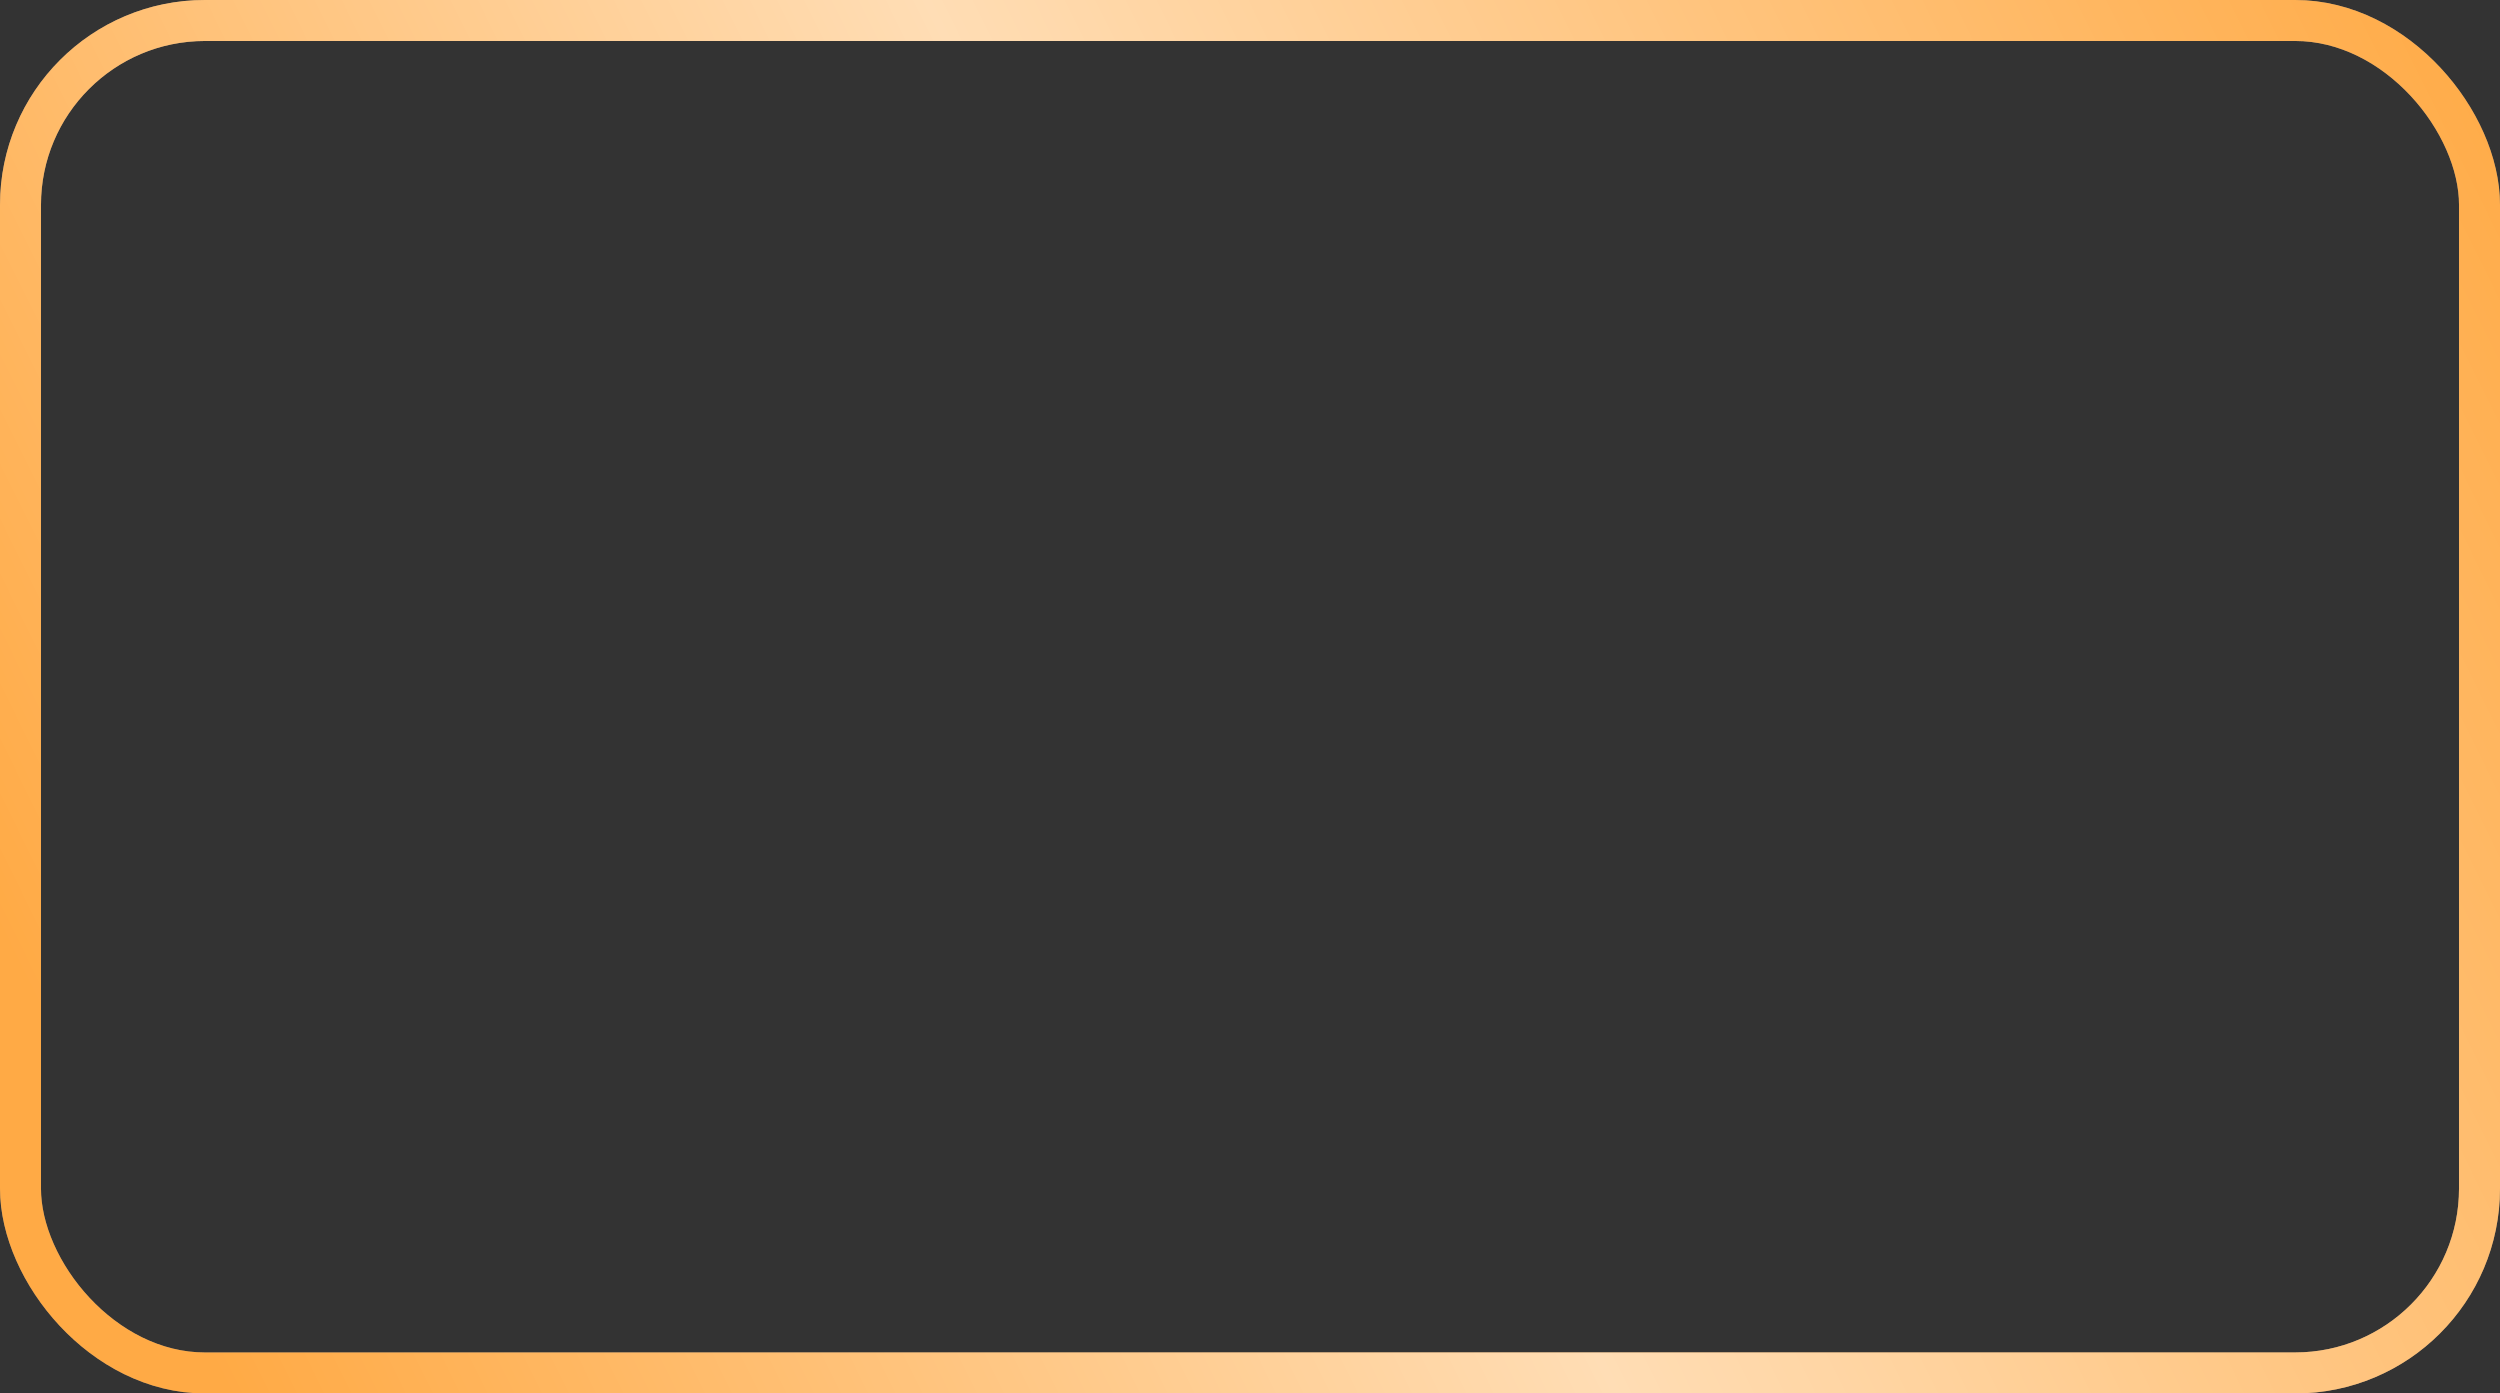 <?xml version="1.0" encoding="UTF-8"?> <svg xmlns="http://www.w3.org/2000/svg" width="61" height="34" viewBox="0 0 61 34" fill="none"><rect x="0" y="0" width="61" height="34" fill="#333333" stroke="none"/><rect x="0.5" y="0.5" width="60" height="33" rx="4.5" stroke="#707070"></rect><rect x="0.5" y="0.5" width="60" height="33" rx="4.5" stroke="#FFAA45"></rect><rect x="0.5" y="0.5" width="60" height="33" rx="4.5" stroke="url(#paint0_linear_4001_629)" stroke-opacity="0.6"></rect><defs><linearGradient id="paint0_linear_4001_629" x1="55.119" y1="-12.364" x2="-3.094" y2="16.45" gradientUnits="userSpaceOnUse"><stop offset="0.007" stop-color="white" stop-opacity="0"></stop><stop offset="0.533" stop-color="white"></stop><stop offset="1" stop-color="white" stop-opacity="0"></stop></linearGradient></defs></svg> 